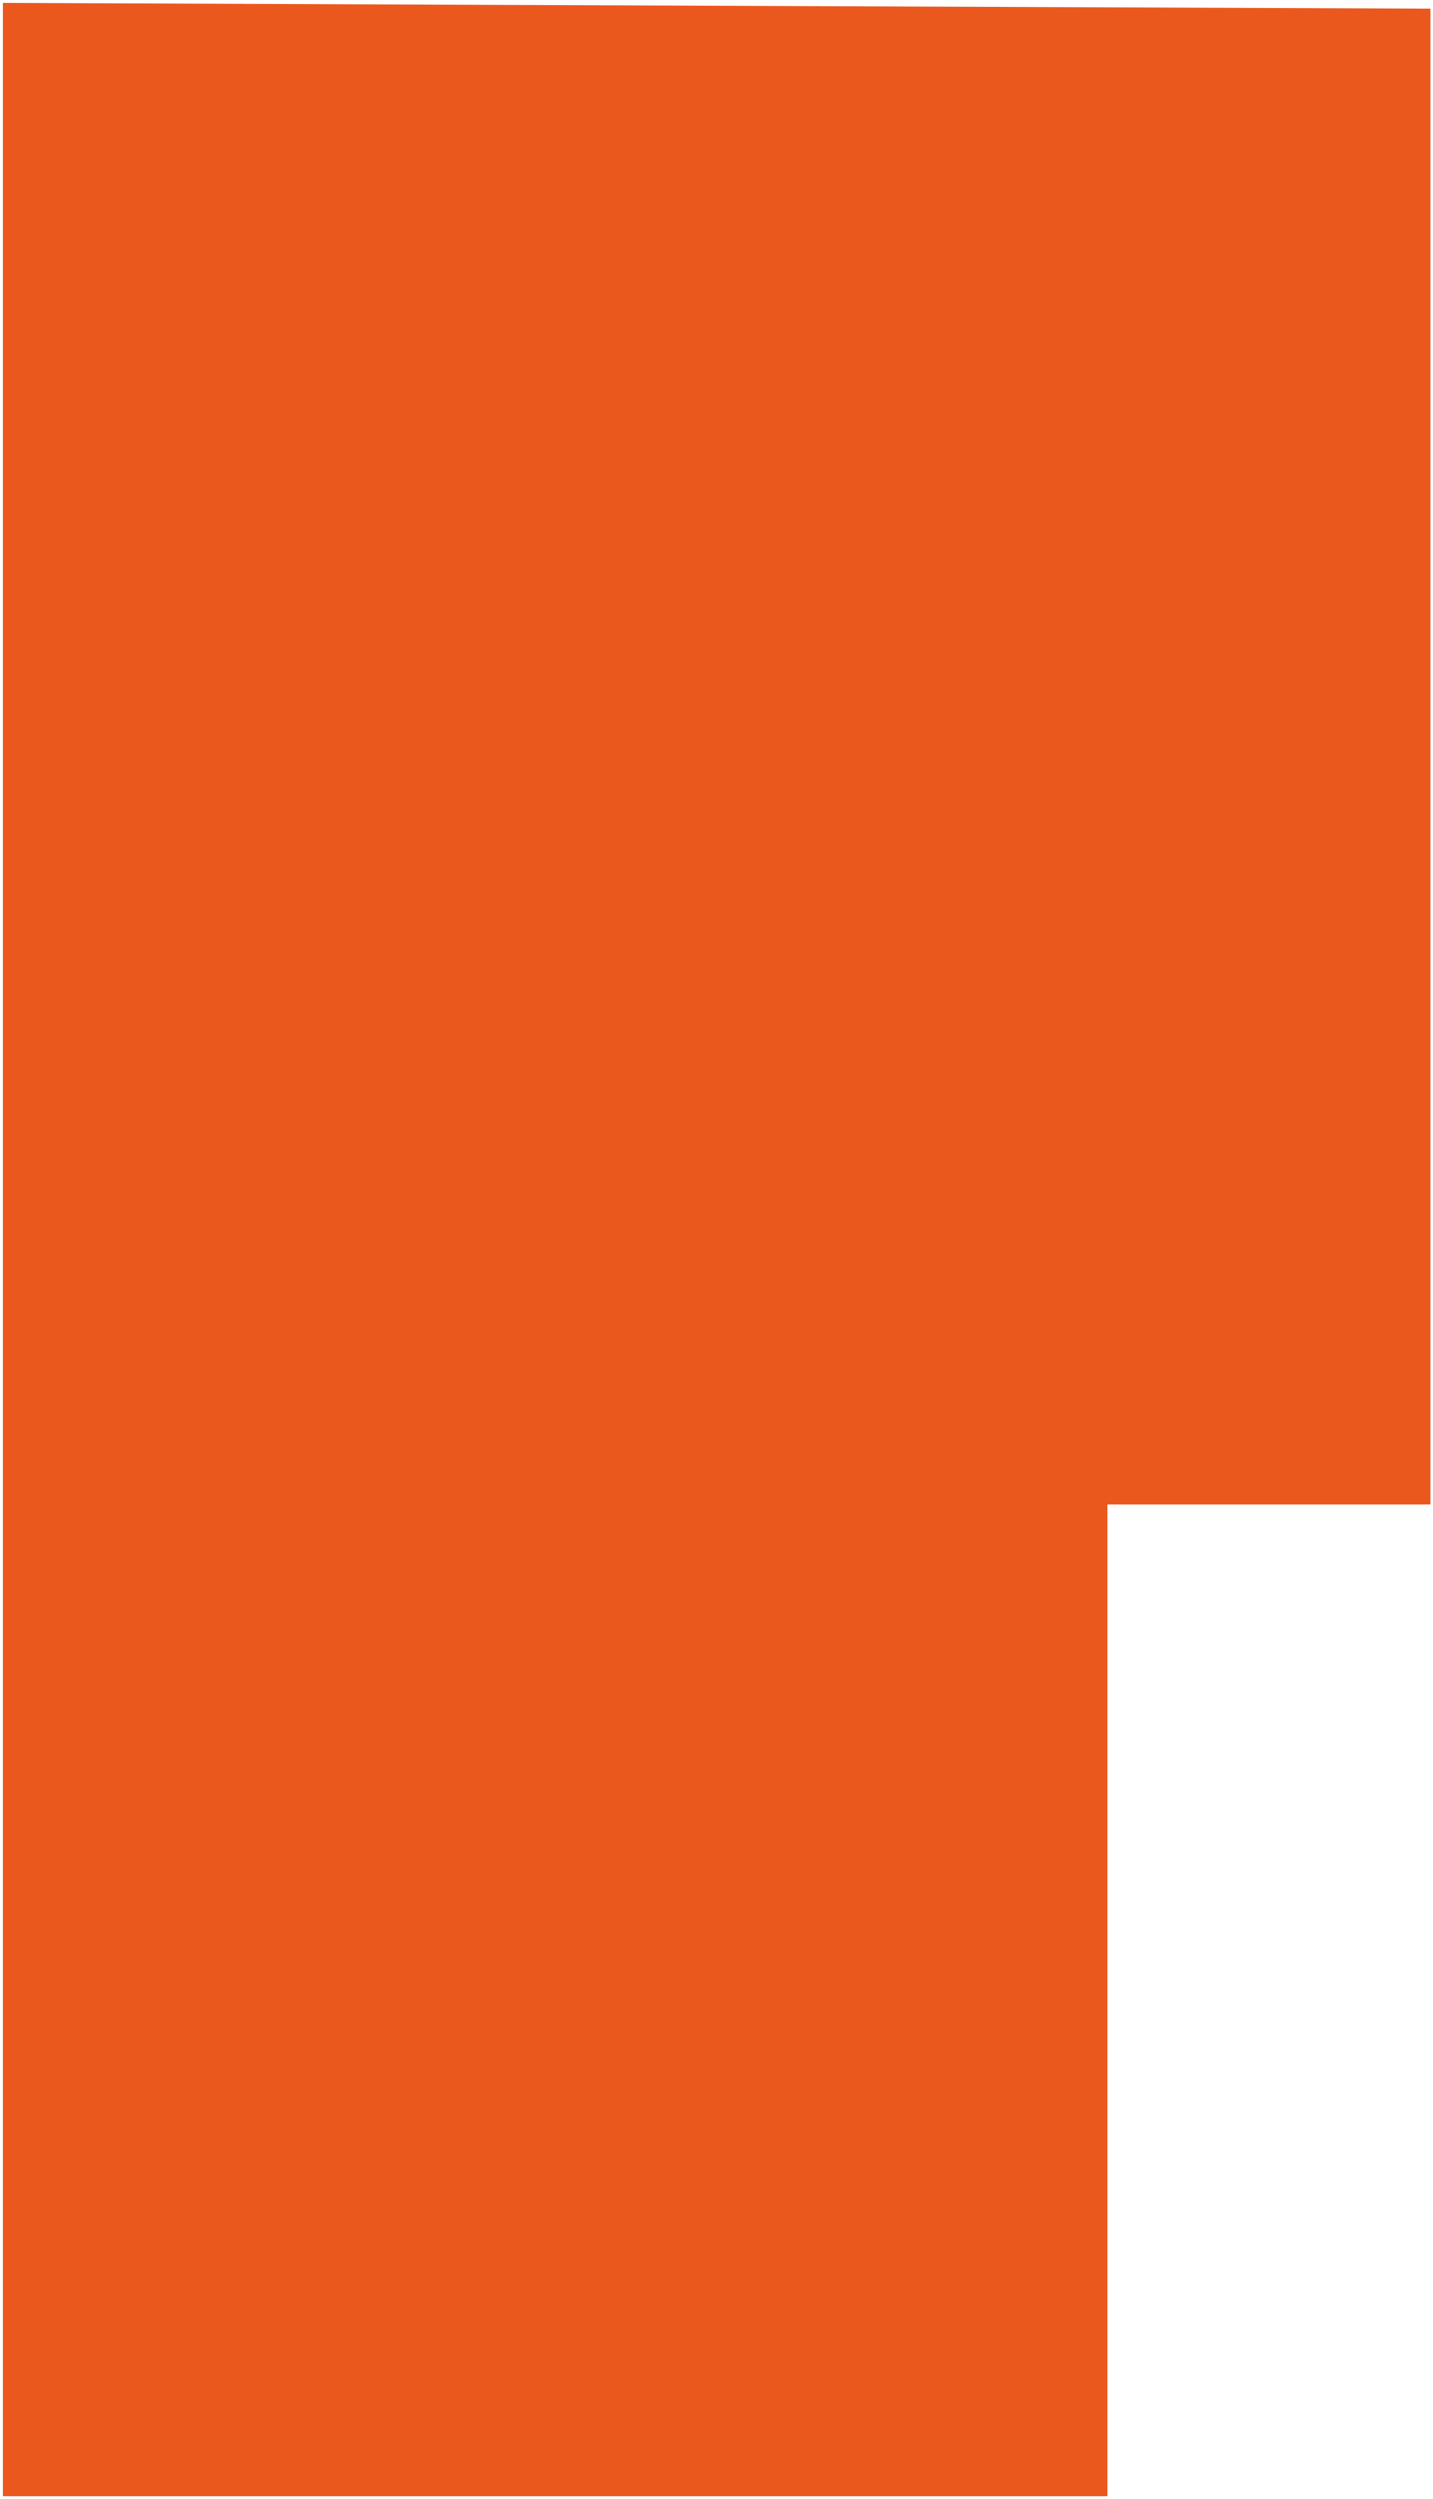 <?xml version="1.0" encoding="UTF-8"?> <!-- Generator: Adobe Illustrator 23.0.2, SVG Export Plug-In . SVG Version: 6.00 Build 0) --> <svg xmlns="http://www.w3.org/2000/svg" xmlns:xlink="http://www.w3.org/1999/xlink" id="Слой_1" x="0px" y="0px" viewBox="0 0 446.7 778.9" style="enable-background:new 0 0 446.7 778.9;" xml:space="preserve"> <style type="text/css"> .st0{fill:none;stroke:#000000;stroke-width:0.196;stroke-linecap:round;stroke-linejoin:round;stroke-miterlimit:10;} .st1{fill-rule:evenodd;clip-rule:evenodd;fill:#AAAAAA;} .st2{fill-rule:evenodd;clip-rule:evenodd;} .st3{fill:none;stroke:#000000;stroke-width:0.854;stroke-linecap:round;stroke-linejoin:round;stroke-miterlimit:10;} .st4{fill-rule:evenodd;clip-rule:evenodd;fill:#CCCCCC;} .st5{fill:none;stroke:#7F7F7F;stroke-width:0.854;stroke-linecap:round;stroke-linejoin:round;stroke-miterlimit:10;} .st6{fill:none;stroke:#000000;stroke-width:1.709;stroke-linecap:round;stroke-linejoin:round;stroke-miterlimit:10;} .st7{fill-rule:evenodd;clip-rule:evenodd;fill:#FFFFFF;} .st8{fill-rule:evenodd;clip-rule:evenodd;fill:#7F7F7F;} .st9{fill-rule:evenodd;clip-rule:evenodd;fill:#E4AD2C;} .st10{fill:none;stroke:#BDA888;stroke-width:0.285;stroke-linecap:round;stroke-linejoin:round;stroke-miterlimit:10;} .st11{fill:#EB581E;stroke:#BDA888;stroke-width:0.285;stroke-linecap:round;stroke-linejoin:round;stroke-miterlimit:10;} .st12{fill:none;stroke:#E4AD2C;stroke-width:0.285;stroke-linecap:round;stroke-linejoin:round;stroke-miterlimit:10;} .st13{fill-rule:evenodd;clip-rule:evenodd;fill:#F5F3E9;} .st14{fill-rule:evenodd;clip-rule:evenodd;fill:#FFCC99;} .st15{fill:none;stroke:#A80F02;stroke-width:0.854;stroke-linecap:round;stroke-linejoin:round;stroke-miterlimit:10;} .st16{fill:#EB581E;} .st17{fill:none;stroke:#A80F02;stroke-width:1.709;stroke-linecap:round;stroke-linejoin:round;stroke-miterlimit:10;} .st18{fill:none;stroke:#6A6A6A;stroke-width:1.139;stroke-linecap:round;stroke-linejoin:round;stroke-miterlimit:10;} </style> <polyline class="st16" points="0.9,0.9 0.9,0.9 0.9,778 345.2,778 345.2,468.9 445.9,468.9 445.9,2.7 "></polyline> </svg> 